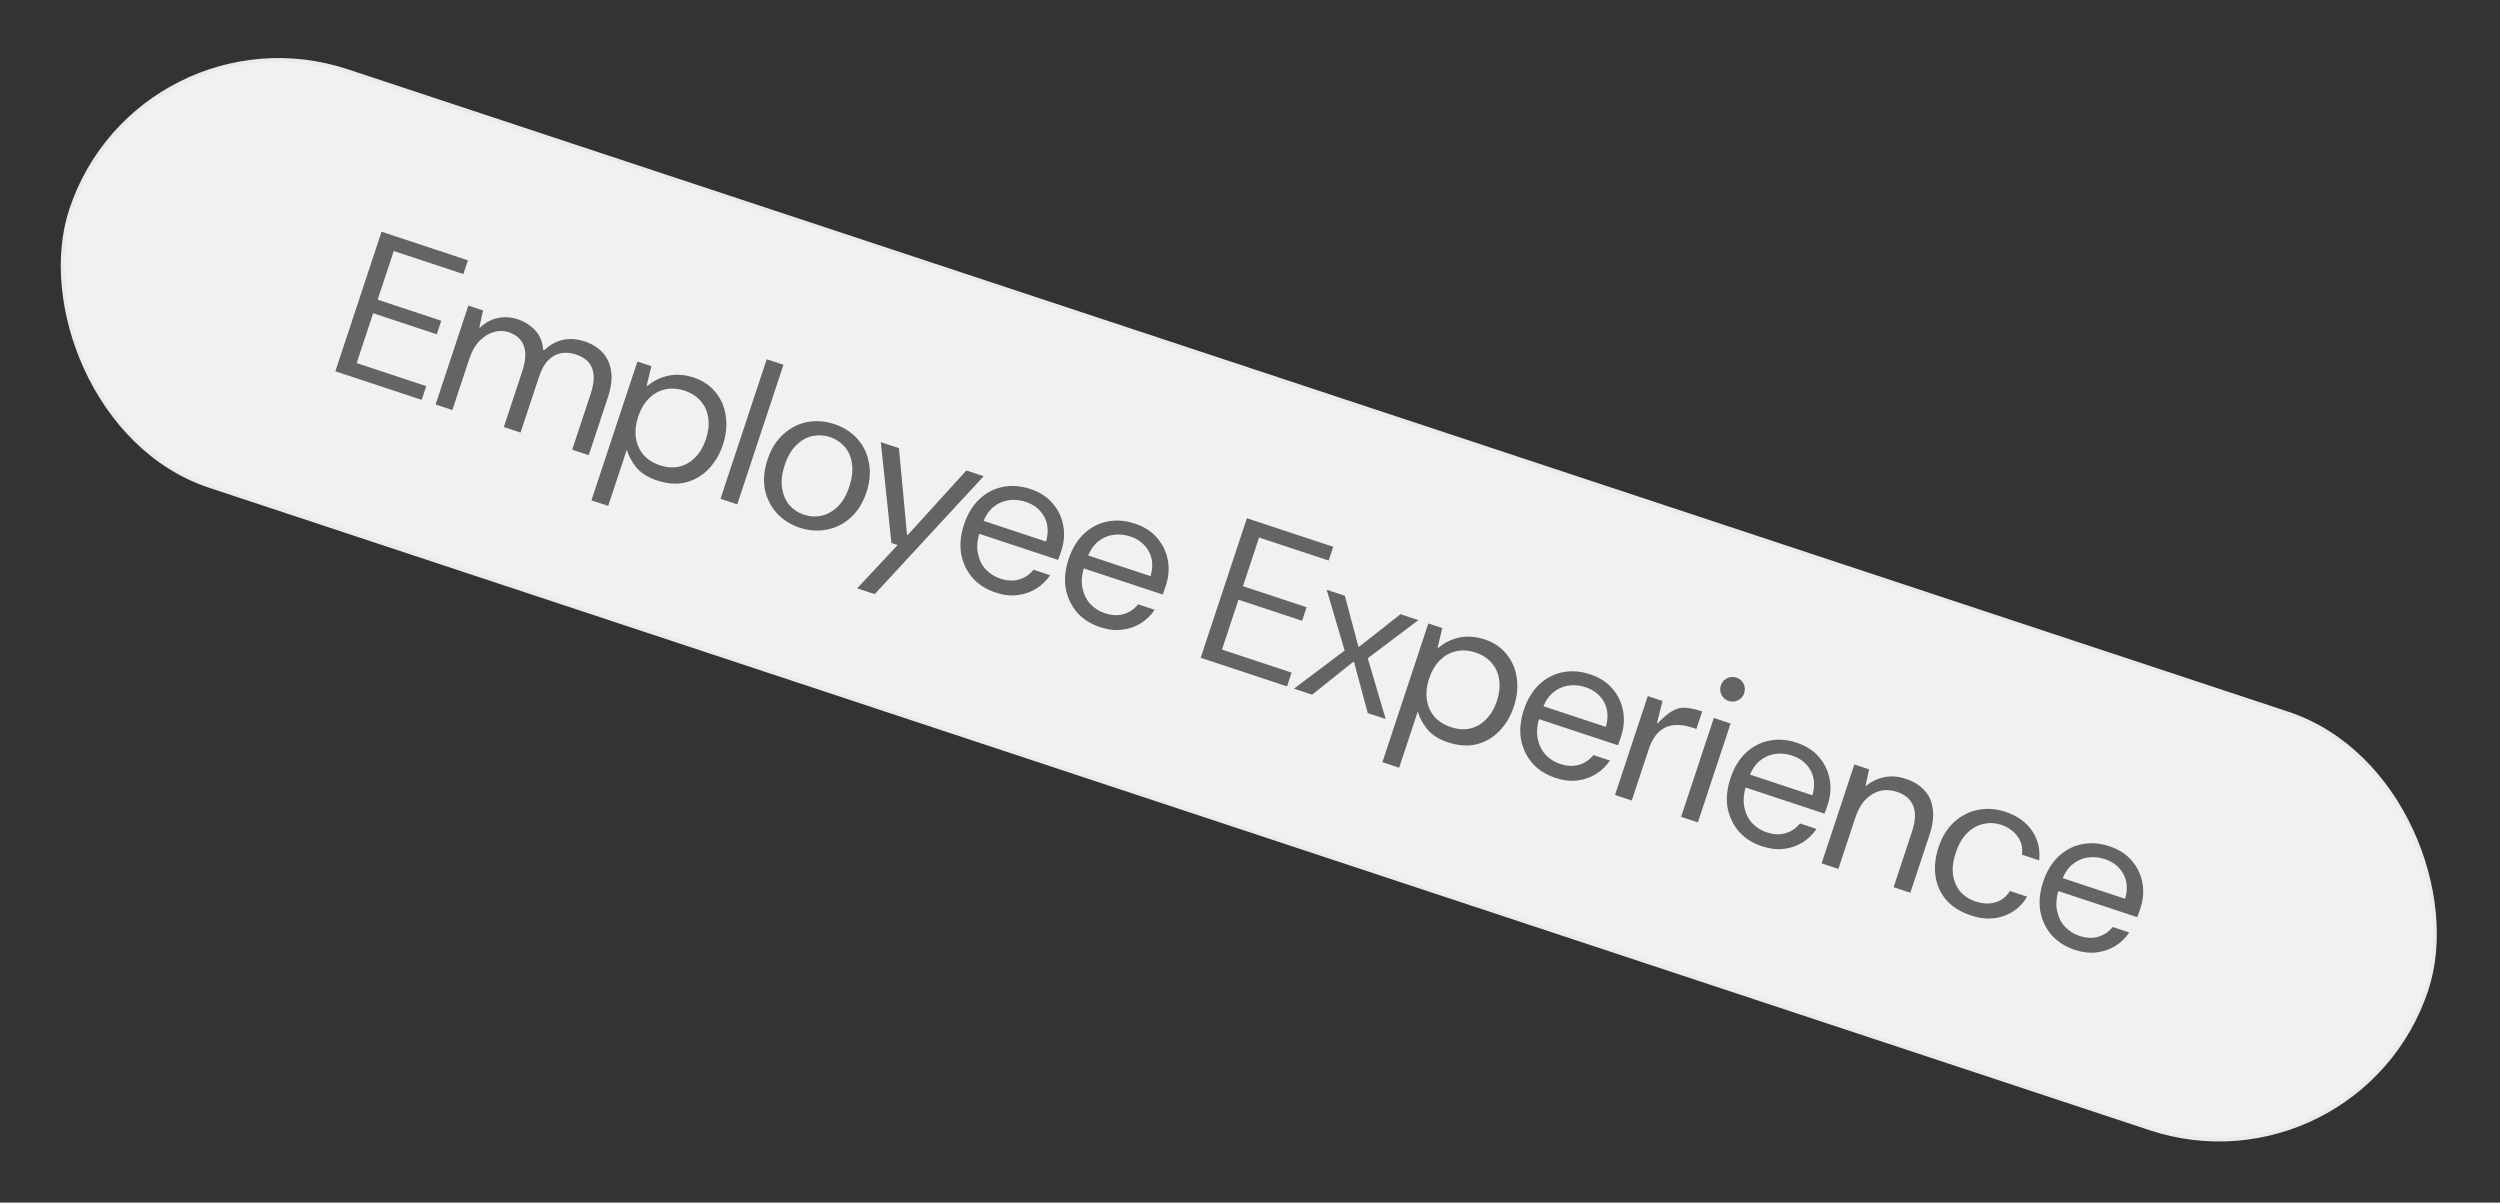 <svg xmlns="http://www.w3.org/2000/svg" width="659" height="317" viewBox="0 0 659 317" fill="none"><rect x="0" y="0" width="659" height="317" fill="#333333" stroke="none"/><rect x="36.845" y="0.632" width="654.024" height="115.219" rx="57.61" transform="rotate(18.318 36.845 0.632)" fill="#F1F1F1"></rect><rect x="36.845" y="0.632" width="654.024" height="115.219" rx="57.61" transform="rotate(18.318 36.845 0.632)" stroke="#EBEBEB"></rect><path d="M88.398 97.872L100.579 61.08L123.337 68.615L122.137 72.242L103.793 66.168L99.547 78.993L116.314 84.544L115.131 88.118L98.364 82.567L94.014 95.707L112.357 101.78L111.156 105.407L88.398 97.872ZM114.826 106.622L123.457 80.552L127.346 81.84L126.34 86.289L126.55 86.358C127.971 85.002 129.534 84.158 131.237 83.828C132.987 83.474 134.721 83.581 136.438 84.15C137.804 84.602 138.961 85.219 139.908 85.999C140.902 86.755 141.674 87.652 142.225 88.69C142.775 89.728 143.099 90.924 143.195 92.277L143.405 92.347C144.931 90.908 146.575 89.994 148.337 89.606C150.11 89.182 152.066 89.324 154.203 90.031C156.13 90.669 157.69 91.653 158.884 92.981C160.089 94.274 160.827 95.918 161.1 97.914C161.384 99.874 161.097 102.151 160.238 104.744L155.192 119.986L150.829 118.542L155.719 103.772C156.612 101.074 156.742 98.862 156.108 97.136C155.475 95.41 154.054 94.181 151.846 93.45C150.48 92.998 149.178 92.878 147.941 93.091C146.704 93.303 145.568 93.918 144.531 94.936C143.541 95.93 142.733 97.373 142.106 99.265L137.216 114.035L132.801 112.573L137.691 97.804C138.584 95.106 138.714 92.893 138.08 91.167C137.446 89.441 136.113 88.242 134.081 87.569C132.855 87.163 131.559 87.142 130.194 87.507C128.864 87.883 127.617 88.656 126.452 89.825C125.299 90.96 124.386 92.543 123.713 94.576L119.241 108.083L114.826 106.622ZM155.905 131.886L168.016 95.304L171.695 96.522L170.462 101.655L170.673 101.724C171.861 100.718 173.114 99.986 174.432 99.528C175.762 99.035 177.127 98.787 178.528 98.785C179.963 98.793 181.382 99.03 182.784 99.494C185.307 100.329 187.276 101.661 188.692 103.491C190.155 105.297 191.034 107.396 191.331 109.789C191.663 112.192 191.405 114.673 190.558 117.231C189.712 119.789 188.438 121.934 186.737 123.665C185.072 125.407 183.072 126.572 180.739 127.161C178.452 127.726 175.925 127.55 173.157 126.634C170.739 125.833 168.91 124.664 167.67 123.126C166.464 121.599 165.65 120.066 165.227 118.526L160.32 133.348L155.905 131.886ZM173.954 122.64C175.776 123.243 177.486 123.362 179.085 122.997C180.695 122.597 182.094 121.777 183.282 120.538C184.505 119.31 185.441 117.714 186.091 115.752C186.74 113.79 186.941 111.951 186.692 110.236C186.479 108.532 185.84 107.057 184.775 105.81C183.722 104.528 182.284 103.586 180.462 102.983C178.64 102.379 176.907 102.272 175.262 102.661C173.663 103.026 172.253 103.822 171.03 105.05C169.806 106.278 168.87 107.873 168.22 109.836C167.571 111.798 167.37 113.637 167.619 115.352C167.867 117.067 168.518 118.566 169.571 119.848C170.671 121.106 172.132 122.037 173.954 122.64ZM189.925 131.485L202.106 94.693L206.521 96.155L194.34 132.947L189.925 131.485ZM210.784 139.091C208.331 138.279 206.309 136.987 204.718 135.216C203.127 133.445 202.09 131.352 201.606 128.937C201.169 126.499 201.409 123.895 202.326 121.127C203.242 118.359 204.615 116.15 206.444 114.501C208.285 112.816 210.372 111.738 212.705 111.266C215.074 110.806 217.485 110.982 219.937 111.794C222.39 112.606 224.412 113.898 226.003 115.669C227.594 117.44 228.608 119.545 229.045 121.983C229.528 124.398 229.312 126.99 228.395 129.758C227.479 132.526 226.1 134.753 224.26 136.437C222.43 138.087 220.332 139.141 217.963 139.601C215.63 140.073 213.236 139.903 210.784 139.091ZM211.915 135.674C213.421 136.173 214.945 136.269 216.485 135.963C218.037 135.621 219.465 134.83 220.77 133.59C222.074 132.35 223.11 130.574 223.875 128.262C224.641 125.949 224.87 123.906 224.563 122.132C224.303 120.335 223.646 118.854 222.593 117.689C221.54 116.524 220.278 115.698 218.806 115.211C217.335 114.724 215.811 114.627 214.236 114.922C212.696 115.229 211.268 116.02 209.951 117.295C208.647 118.535 207.611 120.311 206.846 122.624C206.08 124.936 205.851 126.979 206.158 128.753C206.465 130.526 207.122 132.007 208.128 133.196C209.181 134.361 210.443 135.187 211.915 135.674ZM225.953 155.077L236.61 143.675L234.981 143.136L232.178 116.547L236.961 118.13L239.091 140.939L239.301 141.009L254.726 124.012L259.299 125.526L230.579 156.609L225.953 155.077ZM262.416 156.185C259.928 155.361 257.906 154.07 256.35 152.31C254.806 150.516 253.81 148.417 253.361 146.014C252.959 143.587 253.211 141.007 254.116 138.273C255.032 135.505 256.37 133.285 258.129 131.612C259.888 129.939 261.917 128.861 264.215 128.378C266.56 127.872 269.012 128.042 271.57 128.889C274.128 129.735 276.126 131.039 277.566 132.798C279.016 134.523 279.925 136.476 280.291 138.658C280.669 140.805 280.498 142.964 279.779 145.137C279.663 145.487 279.536 145.873 279.396 146.293C279.269 146.679 279.106 147.111 278.909 147.59L257.096 140.368L258.227 136.952L275.73 142.747C276.448 140.224 276.281 138.03 275.226 136.165C274.207 134.311 272.576 133.013 270.334 132.27C268.827 131.771 267.315 131.64 265.798 131.877C264.281 132.113 262.899 132.764 261.653 133.829C260.441 134.905 259.499 136.459 258.826 138.491L258.339 139.963C257.619 142.136 257.425 144.074 257.755 145.777C258.085 147.48 258.777 148.915 259.83 150.08C260.929 151.221 262.197 152.03 263.634 152.506C265.456 153.109 267.12 153.193 268.624 152.758C270.129 152.323 271.406 151.463 272.453 150.177L276.816 151.621C275.827 153.082 274.598 154.269 273.129 155.183C271.66 156.096 270.016 156.66 268.195 156.873C266.41 157.099 264.483 156.869 262.416 156.185ZM289.979 165.31C287.491 164.487 285.469 163.195 283.913 161.436C282.369 159.642 281.373 157.543 280.924 155.139C280.522 152.712 280.774 150.132 281.679 147.399C282.595 144.631 283.933 142.41 285.692 140.738C287.451 139.065 289.48 137.987 291.778 137.504C294.124 136.997 296.575 137.167 299.133 138.014C301.691 138.861 303.689 140.164 305.129 141.924C306.58 143.648 307.488 145.601 307.854 147.783C308.232 149.93 308.062 152.09 307.342 154.262C307.226 154.613 307.099 154.998 306.96 155.419C306.832 155.804 306.669 156.236 306.472 156.715L284.66 149.494L285.791 146.077L303.293 151.872C304.012 149.349 303.844 147.155 302.789 145.29C301.77 143.436 300.139 142.138 297.897 141.396C296.39 140.897 294.878 140.766 293.361 141.002C291.844 141.239 290.463 141.889 289.216 142.954C288.004 144.03 287.062 145.585 286.389 147.617L285.902 149.089C285.183 151.261 284.988 153.199 285.318 154.902C285.649 156.606 286.34 158.04 287.393 159.205C288.493 160.347 289.761 161.156 291.197 161.631C293.019 162.234 294.683 162.319 296.188 161.884C297.692 161.449 298.969 160.588 300.017 159.302L304.379 160.746C303.39 162.207 302.161 163.395 300.692 164.308C299.223 165.222 297.579 165.785 295.758 165.999C293.973 166.224 292.047 165.995 289.979 165.31ZM316.5 173.391L328.681 136.599L351.439 144.134L350.239 147.76L331.895 141.687L327.649 154.512L344.416 160.063L343.233 163.637L326.466 158.086L322.116 171.226L340.459 177.299L339.258 180.926L316.5 173.391ZM341.088 181.531L354.444 171.49L349.719 155.462L354.502 157.045L358.066 170.414L358.276 170.484L369.166 161.9L373.897 163.466L360.541 173.508L365.266 189.536L360.535 187.97L356.936 174.531L356.726 174.461L345.871 183.115L341.088 181.531ZM364.399 200.913L376.51 164.332L380.19 165.55L378.957 170.682L379.167 170.752C380.356 169.745 381.609 169.013 382.927 168.555C384.257 168.063 385.622 167.815 387.022 167.812C388.458 167.821 389.877 168.057 391.278 168.521C393.801 169.356 395.771 170.689 397.187 172.518C398.649 174.325 399.529 176.424 399.826 178.816C400.158 181.22 399.9 183.701 399.053 186.258C398.206 188.816 396.933 190.961 395.232 192.692C393.566 194.434 391.567 195.6 389.234 196.188C386.947 196.753 384.42 196.577 381.652 195.661C379.234 194.86 377.405 193.691 376.164 192.153C374.959 190.626 374.145 189.093 373.721 187.553L368.814 202.375L364.399 200.913ZM382.449 191.667C384.271 192.271 385.981 192.39 387.579 192.024C389.189 191.624 390.588 190.804 391.776 189.565C393 188.337 393.936 186.742 394.586 184.779C395.235 182.817 395.436 180.978 395.187 179.263C394.974 177.559 394.334 176.084 393.27 174.837C392.217 173.556 390.779 172.613 388.957 172.01C387.135 171.407 385.401 171.299 383.756 171.688C382.158 172.053 380.747 172.849 379.524 174.077C378.301 175.306 377.365 176.901 376.715 178.863C376.065 180.825 375.865 182.664 376.114 184.379C376.362 186.095 377.013 187.593 378.066 188.875C379.166 190.133 380.627 191.064 382.449 191.667ZM409.984 205.041C407.496 204.217 405.475 202.926 403.919 201.166C402.374 199.372 401.378 197.273 400.929 194.87C400.528 192.443 400.779 189.863 401.684 187.129C402.6 184.361 403.938 182.141 405.697 180.468C407.456 178.796 409.485 177.718 411.784 177.234C414.129 176.728 416.58 176.898 419.138 177.745C421.696 178.591 423.695 179.895 425.134 181.654C426.585 183.379 427.493 185.332 427.859 187.514C428.237 189.661 428.067 191.821 427.347 193.993C427.231 194.343 427.104 194.729 426.965 195.149C426.837 195.535 426.674 195.967 426.477 196.446L404.665 189.224L405.796 185.808L423.298 191.603C424.017 189.08 423.849 186.886 422.795 185.021C421.775 183.167 420.144 181.869 417.902 181.126C416.395 180.627 414.883 180.496 413.366 180.733C411.85 180.969 410.468 181.62 409.221 182.685C408.009 183.761 407.067 185.315 406.394 187.347L405.907 188.819C405.188 190.992 404.993 192.93 405.323 194.633C405.654 196.337 406.345 197.771 407.398 198.936C408.498 200.078 409.766 200.886 411.202 201.362C413.024 201.965 414.688 202.049 416.193 201.614C417.698 201.179 418.974 200.319 420.022 199.033L424.384 200.477C423.395 201.938 422.166 203.125 420.697 204.039C419.228 204.952 417.584 205.516 415.763 205.73C413.978 205.955 412.052 205.725 409.984 205.041ZM425.72 209.551L434.351 183.481L438.24 184.769L436.782 190.584L436.992 190.654C438.494 189.052 439.811 187.952 440.942 187.354C442.085 186.722 443.24 186.463 444.407 186.577C445.621 186.668 447.052 186.986 448.699 187.531L447.167 192.157L446.011 191.774C444.609 191.31 443.302 191.091 442.088 191.116C440.885 191.107 439.818 191.337 438.885 191.806C437.952 192.275 437.113 192.988 436.368 193.947C435.67 194.882 435.083 196.068 434.607 197.505L430.135 211.013L425.72 209.551ZM443.141 215.319L451.772 189.249L456.187 190.71L447.556 216.78L443.141 215.319ZM455.702 184.776C454.826 184.486 454.189 183.945 453.791 183.152C453.392 182.359 453.338 181.524 453.628 180.648C453.907 179.808 454.442 179.188 455.235 178.789C456.028 178.391 456.862 178.337 457.738 178.627C458.579 178.905 459.199 179.441 459.598 180.234C459.996 181.027 460.05 181.861 459.76 182.737C459.482 183.578 458.946 184.198 458.153 184.596C457.36 184.995 456.543 185.055 455.702 184.776ZM464.443 223.071C461.956 222.247 459.934 220.956 458.378 219.197C456.833 217.402 455.837 215.303 455.388 212.9C454.987 210.473 455.238 207.893 456.143 205.159C457.06 202.391 458.397 200.171 460.156 198.498C461.915 196.826 463.944 195.748 466.243 195.264C468.588 194.758 471.039 194.928 473.597 195.775C476.155 196.621 478.154 197.925 479.593 199.684C481.044 201.409 481.952 203.362 482.319 205.544C482.696 207.691 482.526 209.851 481.807 212.023C481.691 212.373 481.563 212.759 481.424 213.179C481.296 213.565 481.134 213.997 480.936 214.476L459.124 207.254L460.255 203.838L477.757 209.633C478.476 207.11 478.308 204.916 477.254 203.051C476.234 201.197 474.604 199.899 472.361 199.156C470.854 198.657 469.342 198.526 467.826 198.763C466.309 198.999 464.927 199.65 463.68 200.715C462.468 201.791 461.526 203.345 460.853 205.378L460.366 206.849C459.647 209.022 459.452 210.96 459.783 212.663C460.113 214.367 460.804 215.801 461.857 216.966C462.957 218.108 464.225 218.916 465.661 219.392C467.484 219.995 469.147 220.079 470.652 219.644C472.157 219.209 473.433 218.349 474.481 217.063L478.843 218.507C477.854 219.968 476.625 221.155 475.156 222.069C473.688 222.982 472.043 223.546 470.222 223.76C468.437 223.985 466.511 223.755 464.443 223.071ZM480.179 227.581L488.81 201.511L492.7 202.799L491.763 207.038L491.973 207.107C493.36 205.972 494.928 205.228 496.678 204.874C498.44 204.485 500.354 204.633 502.422 205.318C504.419 205.979 506.032 206.979 507.26 208.319C508.5 209.624 509.239 211.268 509.476 213.252C509.76 215.212 509.473 217.489 508.615 220.082L503.568 235.324L499.153 233.863L504.043 219.093C504.936 216.395 505.031 214.172 504.327 212.422C503.623 210.673 502.185 209.438 500.013 208.719C498.506 208.22 497.035 208.142 495.6 208.483C494.2 208.836 492.918 209.597 491.753 210.767C490.635 211.913 489.739 213.502 489.066 215.535L484.594 229.043L480.179 227.581ZM519.576 241.324C516.843 240.419 514.681 239.081 513.09 237.31C511.545 235.516 510.584 233.429 510.206 231.048C509.839 228.633 510.108 226.059 511.013 223.325C511.918 220.592 513.267 218.395 515.061 216.734C516.902 215.05 518.989 213.972 521.323 213.5C523.703 213.005 526.137 213.169 528.625 213.993C531.743 215.025 534.087 216.695 535.656 219.003C537.224 221.311 537.842 223.907 537.51 226.791L532.99 225.294C533.231 223.391 532.819 221.758 531.754 220.394C530.701 218.996 529.263 217.995 527.441 217.392C525.969 216.905 524.458 216.832 522.906 217.173C521.366 217.48 519.943 218.253 518.639 219.493C517.334 220.733 516.299 222.509 515.533 224.822C514.988 226.469 514.717 227.993 514.719 229.393C514.769 230.77 515.04 232.007 515.532 233.103C516.025 234.2 516.709 235.126 517.586 235.883C518.498 236.651 519.55 237.233 520.741 237.627C521.968 238.033 523.153 238.212 524.297 238.163C525.452 238.079 526.508 237.767 527.464 237.228C528.431 236.655 529.218 235.865 529.823 234.86L534.343 236.357C532.912 238.799 530.873 240.496 528.225 241.446C525.578 242.397 522.694 242.356 519.576 241.324ZM546.876 250.362C544.388 249.539 542.367 248.247 540.811 246.488C539.266 244.694 538.27 242.595 537.821 240.191C537.42 237.764 537.671 235.184 538.576 232.451C539.492 229.683 540.83 227.462 542.589 225.79C544.348 224.117 546.377 223.039 548.676 222.556C551.021 222.049 553.472 222.219 556.03 223.066C558.588 223.913 560.587 225.216 562.026 226.976C563.477 228.7 564.385 230.653 564.752 232.835C565.129 234.982 564.959 237.142 564.239 239.314C564.123 239.665 563.996 240.05 563.857 240.471C563.729 240.856 563.566 241.288 563.369 241.767L541.557 234.546L542.688 231.129L560.19 236.924C560.909 234.401 560.741 232.207 559.687 230.342C558.667 228.488 557.036 227.19 554.794 226.448C553.287 225.949 551.775 225.818 550.258 226.054C548.742 226.291 547.36 226.941 546.113 228.006C544.901 229.082 543.959 230.637 543.286 232.669L542.799 234.141C542.08 236.313 541.885 238.251 542.215 239.955C542.546 241.658 543.237 243.092 544.29 244.257C545.39 245.399 546.658 246.208 548.094 246.683C549.916 247.286 551.58 247.371 553.085 246.936C554.59 246.501 555.866 245.64 556.914 244.354L561.276 245.798C560.287 247.26 559.058 248.447 557.589 249.36C556.12 250.274 554.476 250.837 552.655 251.051C550.87 251.276 548.944 251.047 546.876 250.362Z" fill="#646464"></path></svg>
